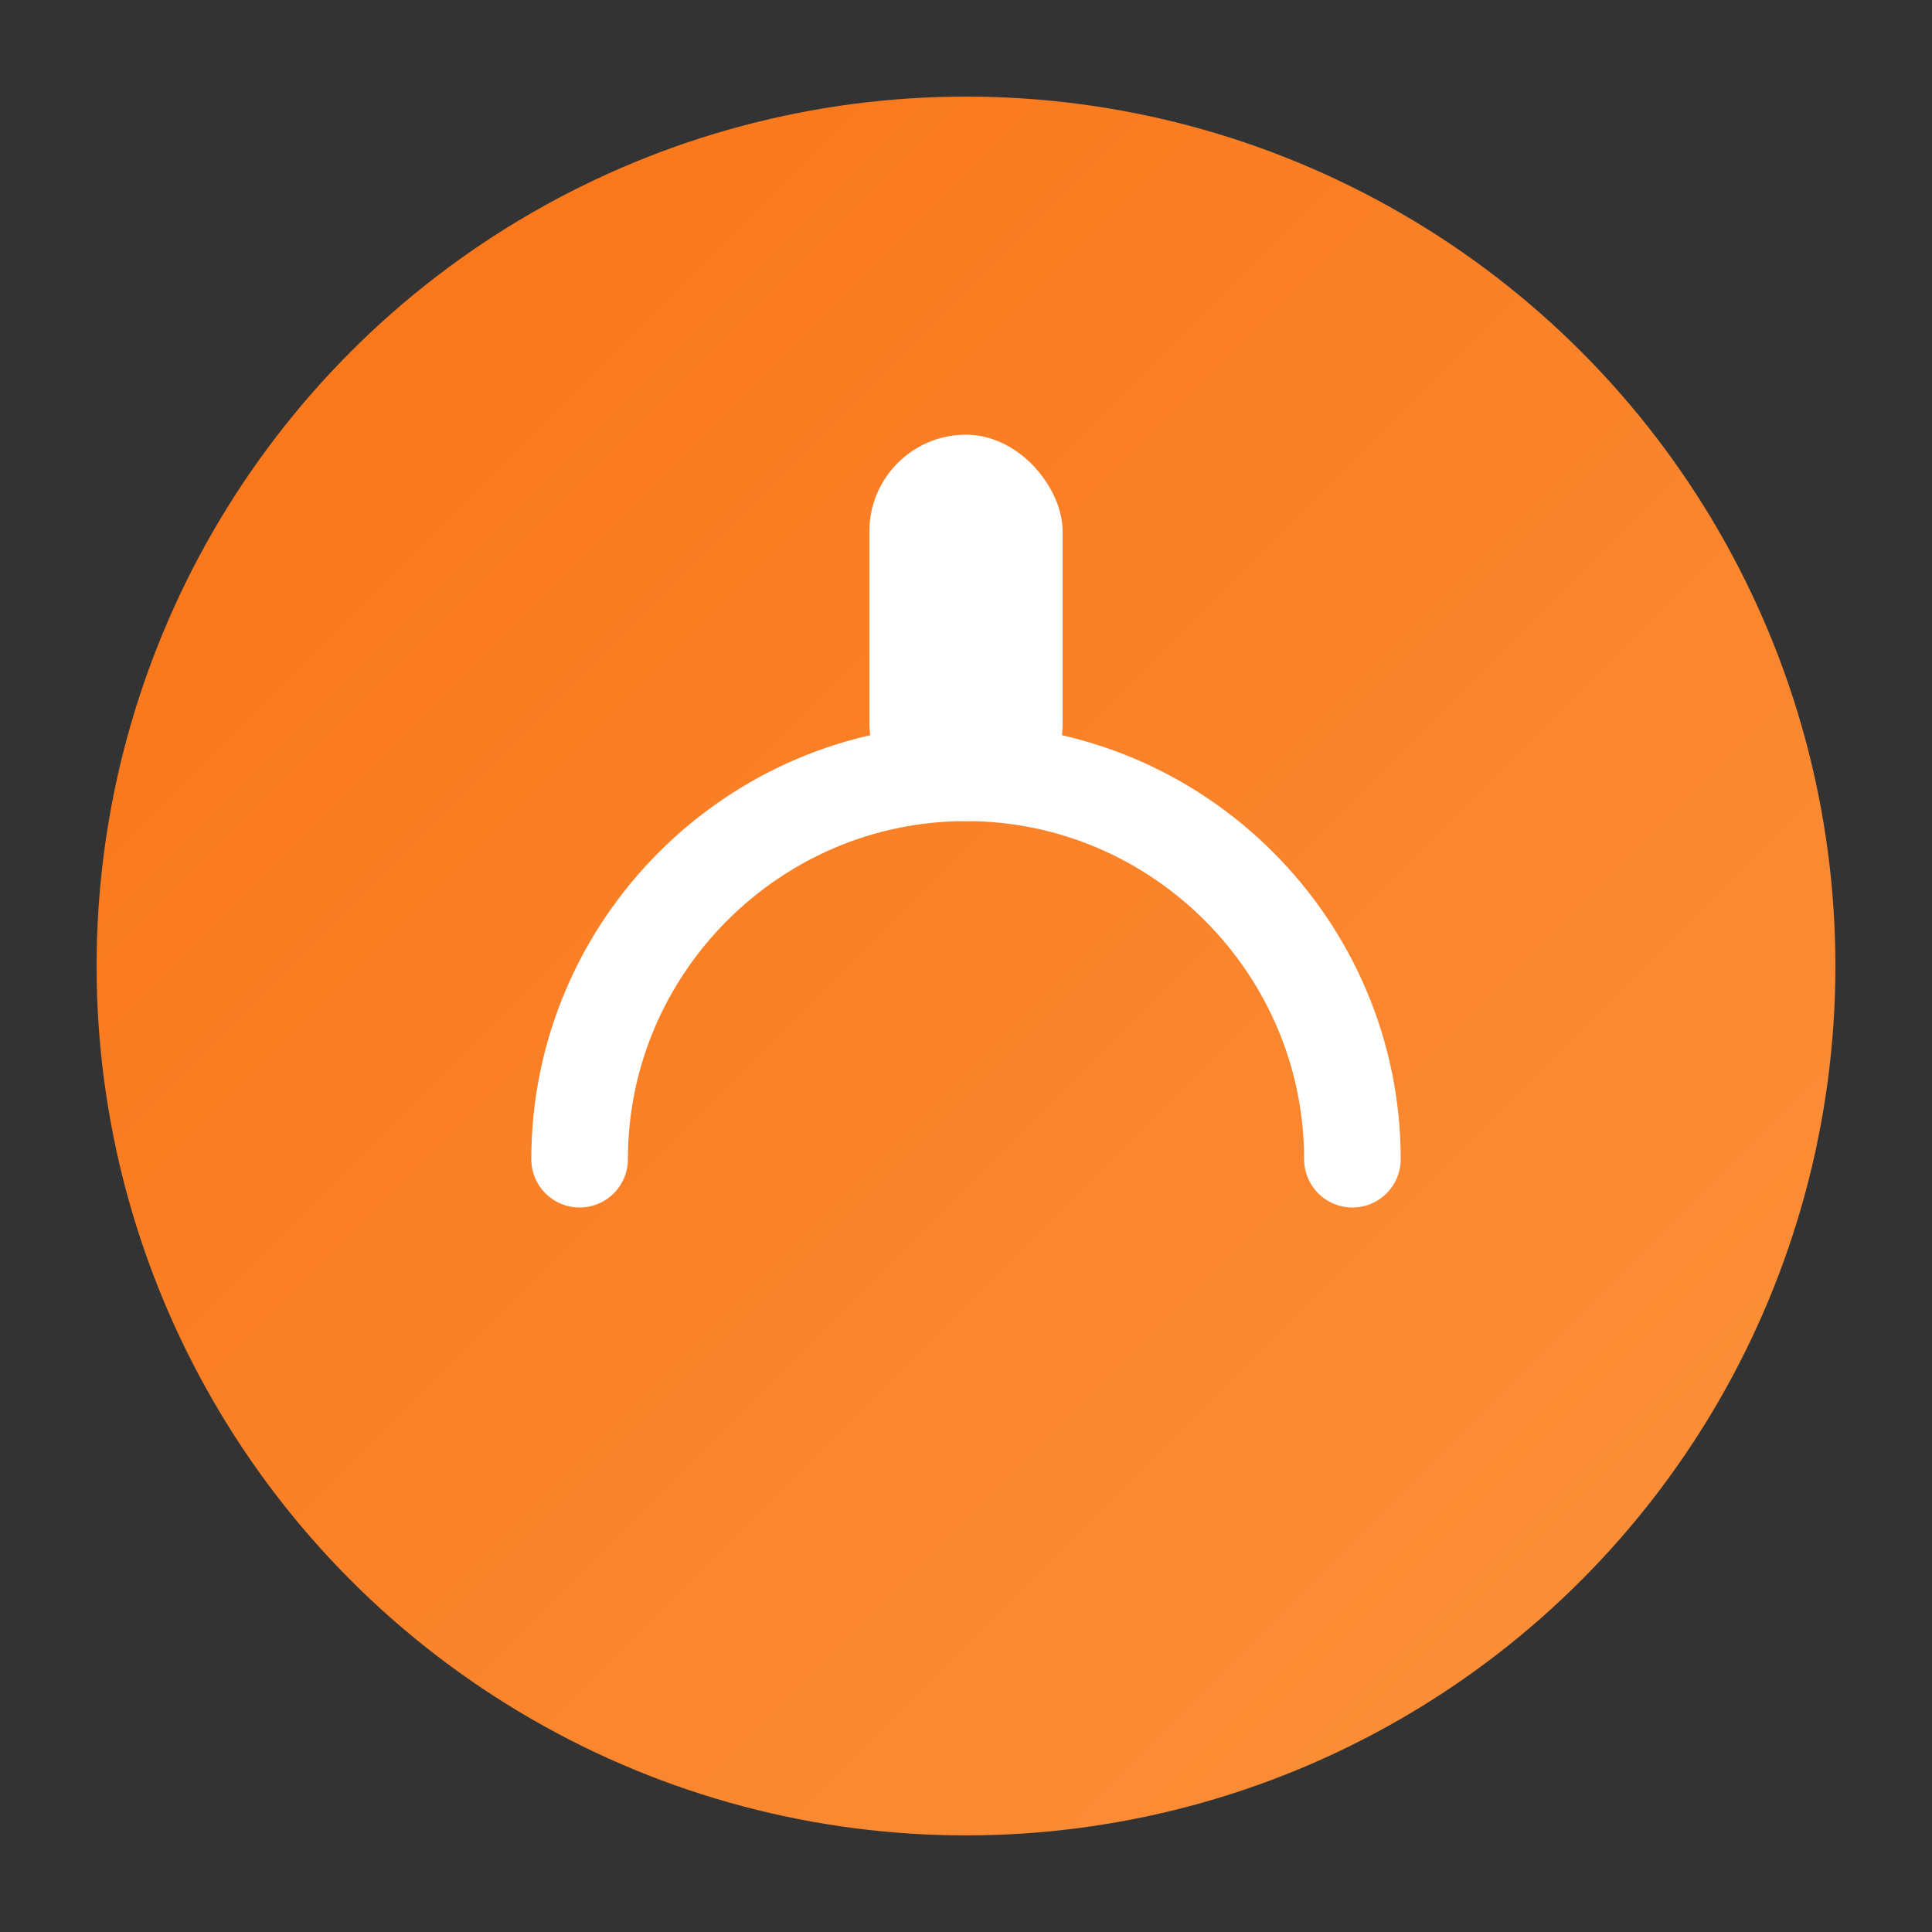 <svg xmlns="http://www.w3.org/2000/svg" viewBox="0 0 200 200">
  <rect x="0" y="0" width="200" height="200" fill="#333333" stroke="none"/>
  <defs><linearGradient id="g" x1="0" y1="0" x2="1" y2="1">
    <stop offset="0%" stop-color="#f97316"/><stop offset="100%" stop-color="#fb923c"/>
  </linearGradient></defs>
  <circle cx="100" cy="100" r="90" fill="url(#g)" />
  <path d="M60 120c0-22 18-40 40-40s40 18 40 40" stroke="#fff" stroke-width="10" fill="none" stroke-linecap="round"/>
  <rect x="90" y="45" width="20" height="40" rx="10" fill="#fff"/>
</svg>
